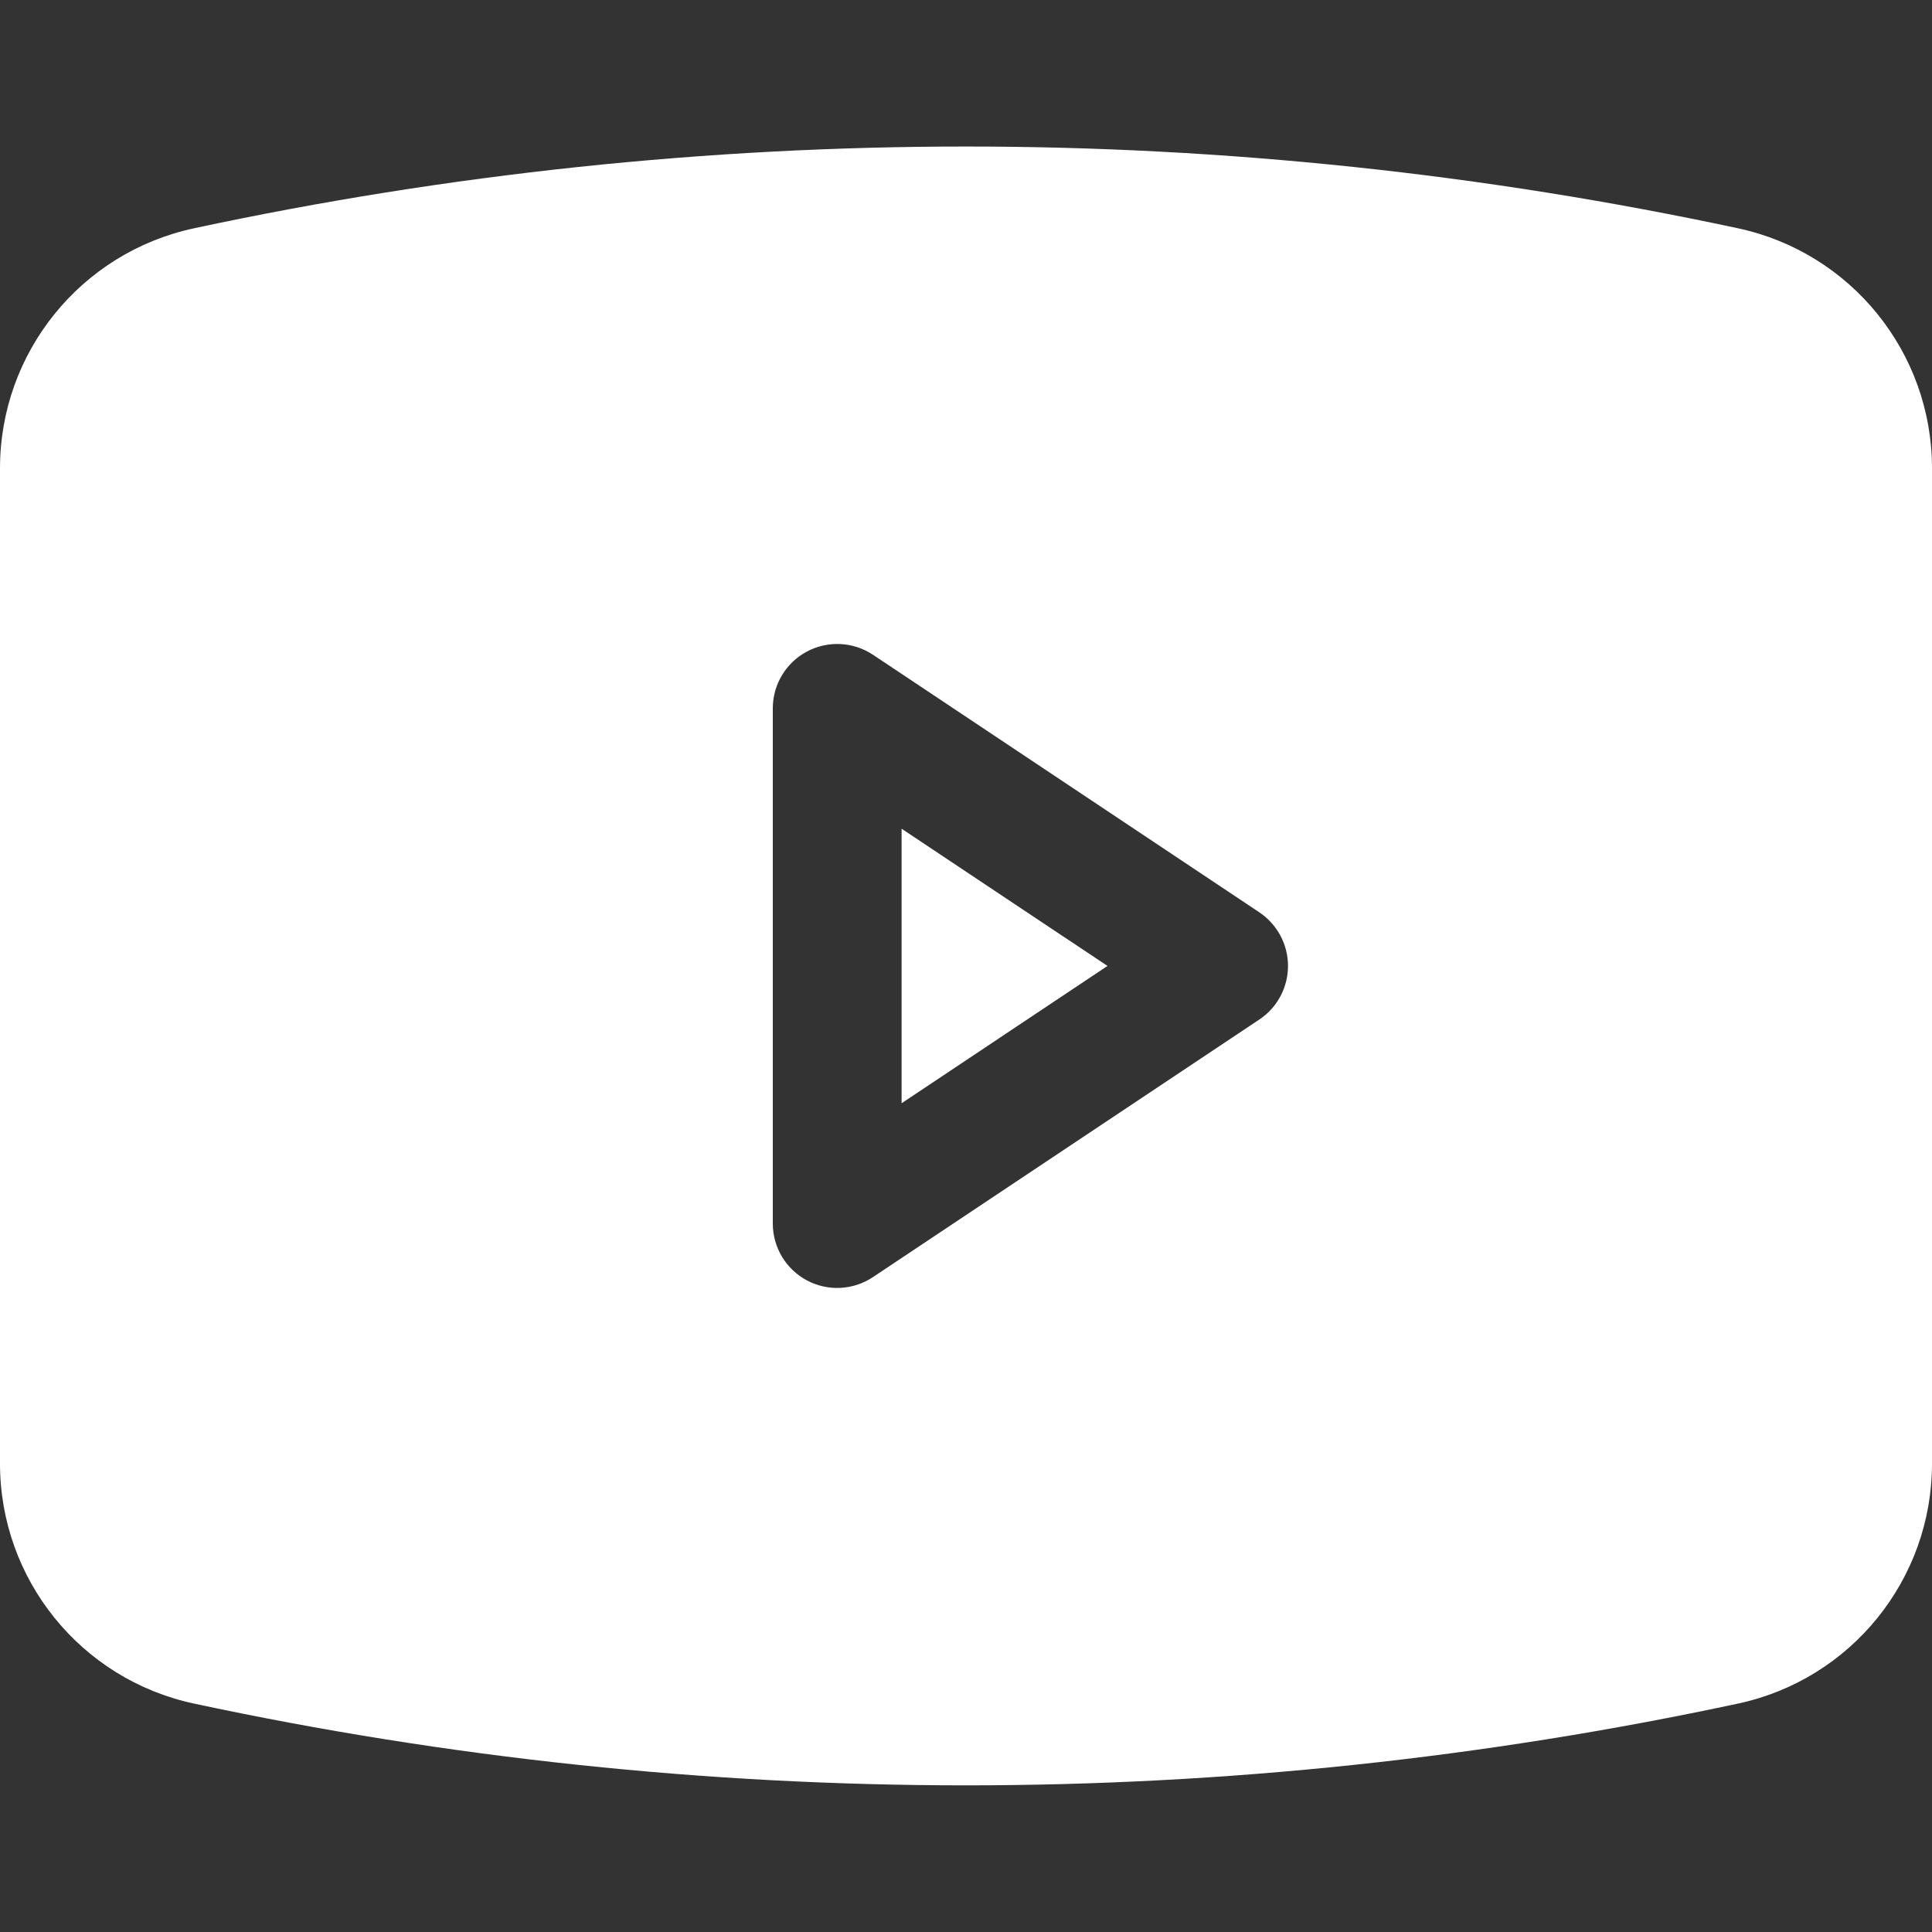 <svg width="30" height="30" viewBox="0 0 30 30" fill="none" xmlns="http://www.w3.org/2000/svg">
<rect x="0" y="0" width="30" height="30" fill="#333333" stroke="none"/>
<path d="M17.197 14.999L14 17.131V12.868L17.197 14.999Z" fill="white"/>
<path fill-rule="evenodd" clip-rule="evenodd" d="M3.012 3.545C10.914 1.852 19.086 1.852 26.988 3.545C28.745 3.922 30 5.475 30 7.271V22.727C30 24.524 28.745 26.077 26.988 26.453C19.086 28.146 10.914 28.146 3.012 26.453C1.255 26.077 0 24.524 0 22.727V7.271C0 5.475 1.255 3.922 3.012 3.545ZM13.555 10.167C13.248 9.963 12.853 9.944 12.528 10.118C12.203 10.292 12 10.63 12 10.999V18.999C12 19.368 12.203 19.707 12.528 19.881C12.853 20.055 13.248 20.036 13.555 19.831L19.555 15.831C19.833 15.646 20 15.334 20 14.999C20 14.665 19.833 14.353 19.555 14.167L13.555 10.167Z" fill="white"/>
</svg>
